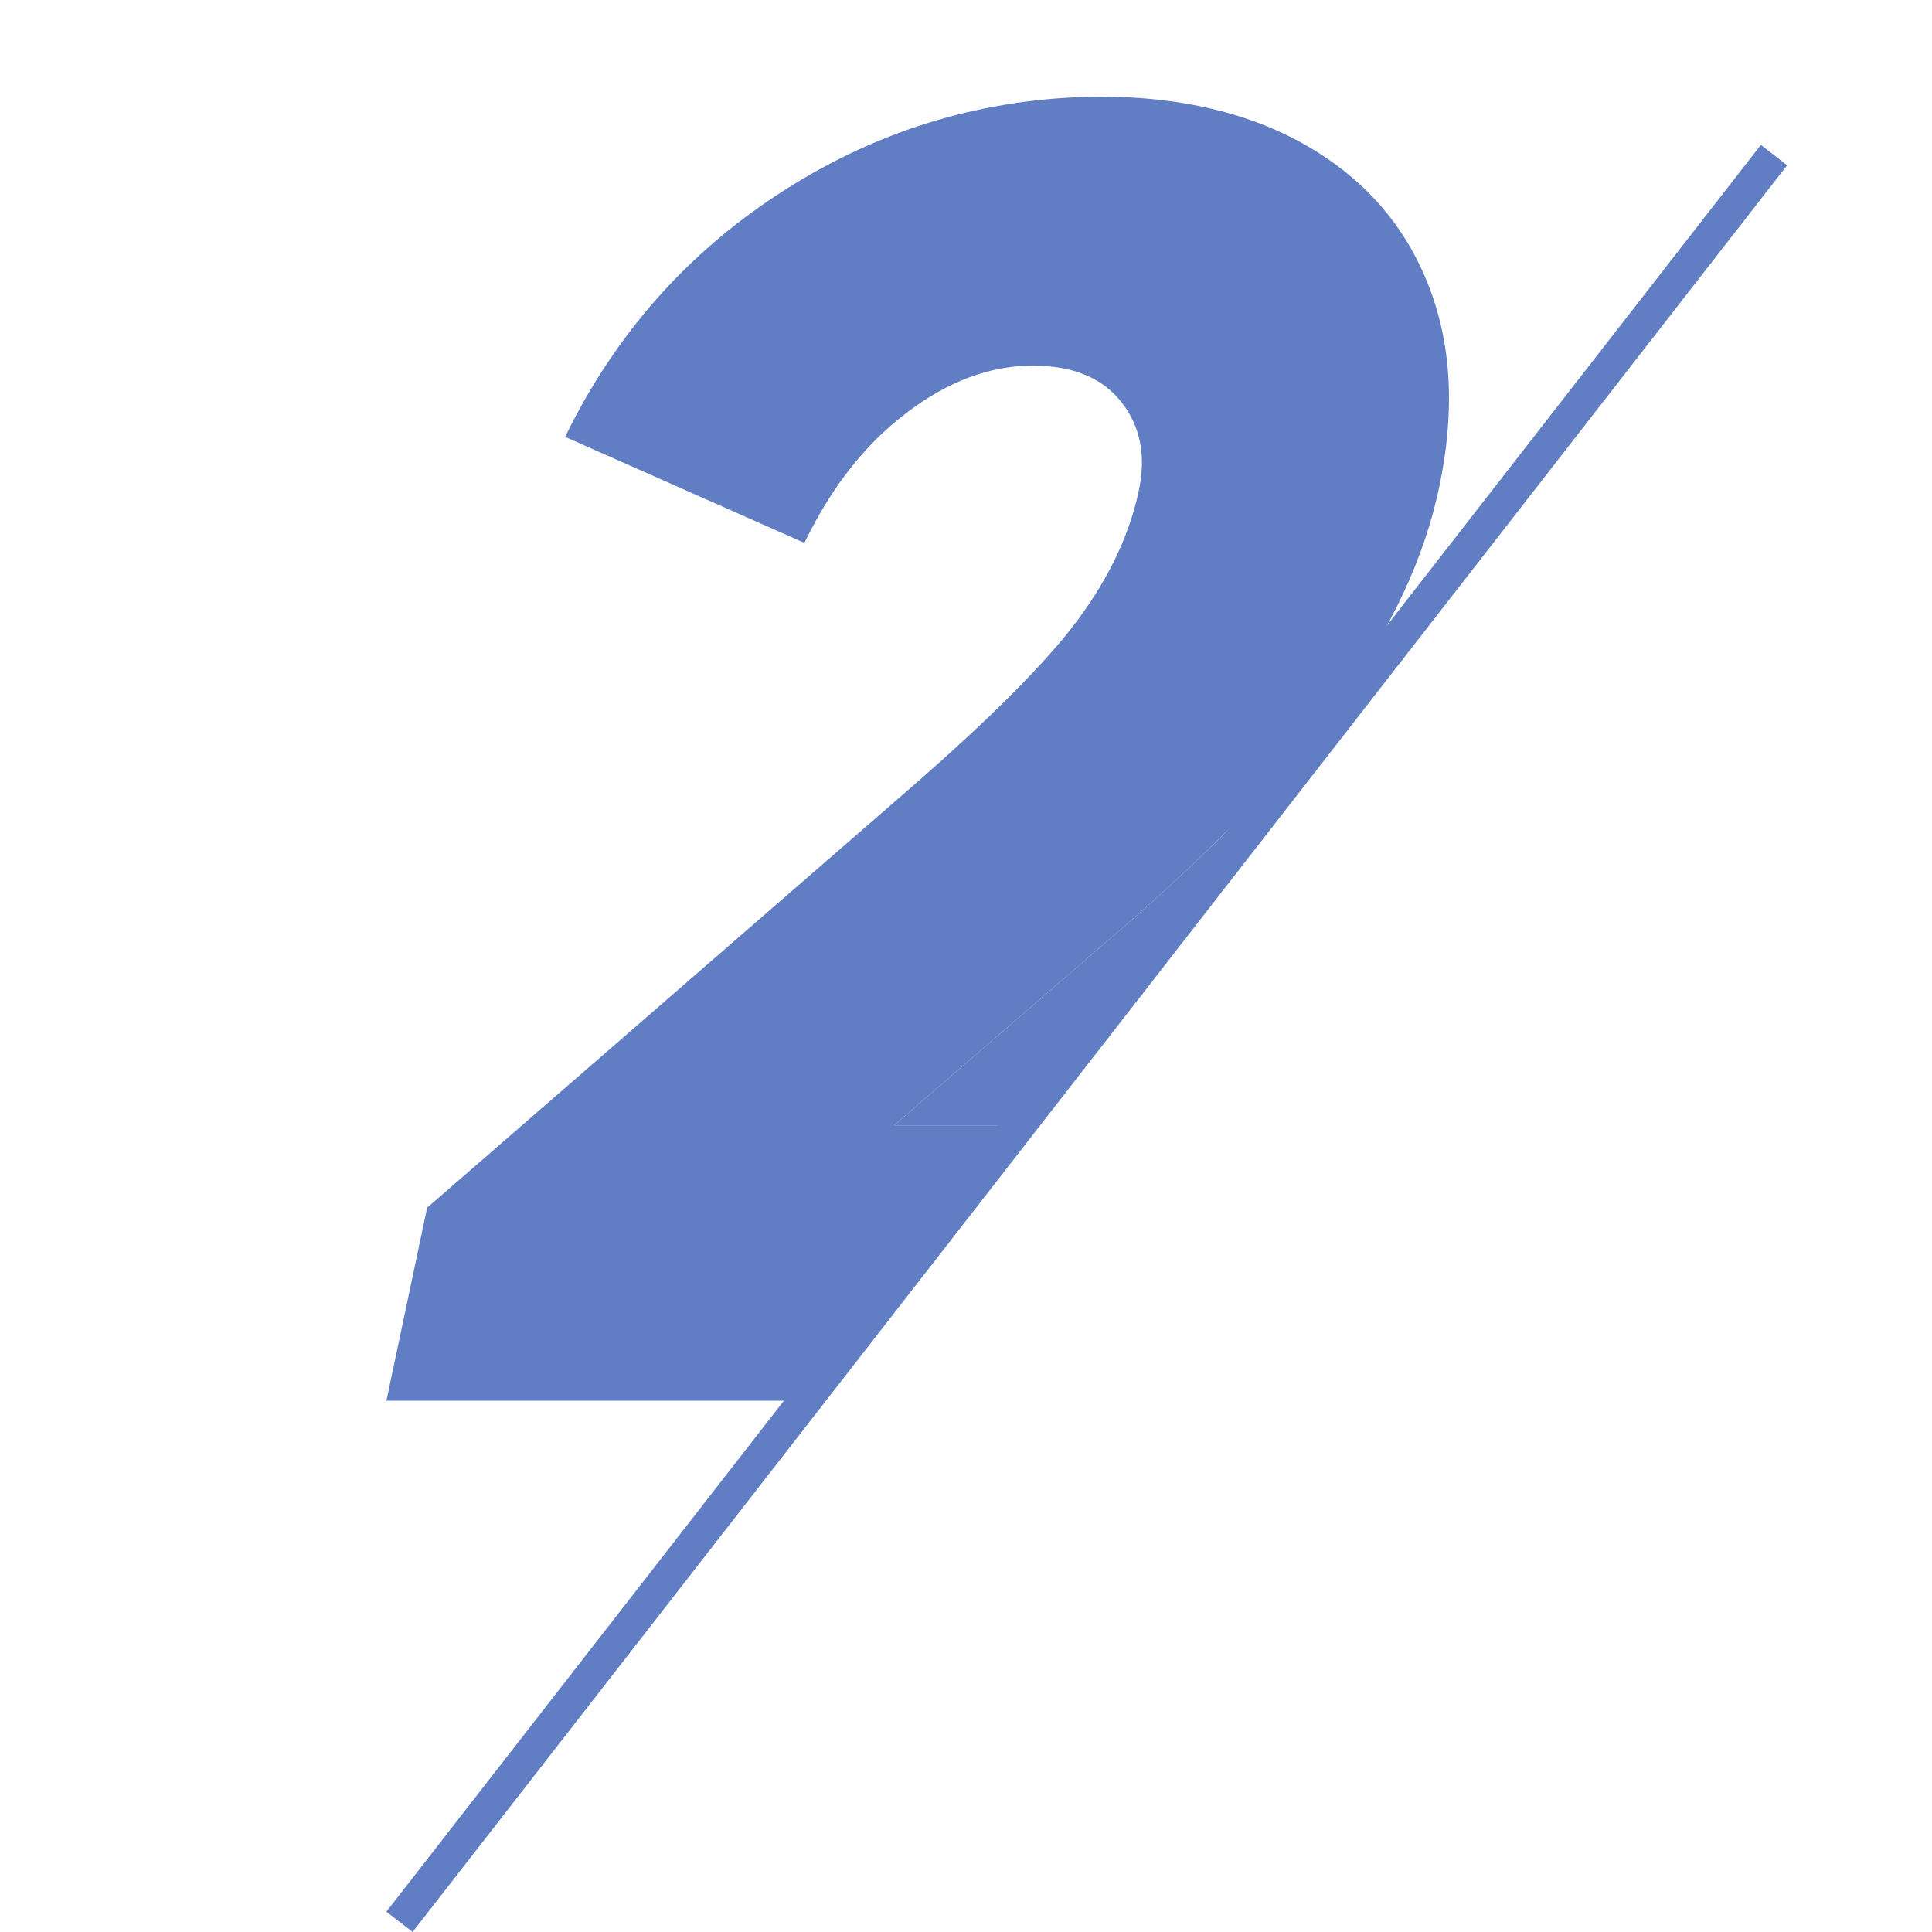 <?xml version="1.0" encoding="UTF-8"?>
<svg width="40px" height="40px" viewBox="0 0 40 40" version="1.1" xmlns="http://www.w3.org/2000/svg" xmlns:xlink="http://www.w3.org/1999/xlink">
    <title>编组</title>
    <g id="香菜" stroke="none" stroke-width="1" fill="none" fill-rule="evenodd">
        <g id="花泽香菜mint-rewards" transform="translate(-591, -1726)">
            <g id="编组" transform="translate(591, 1726)">
                <rect id="矩形" x="0" y="0" width="40" height="40"></rect>
                <polygon id="Fill-1" fill="#617EC4" points="8 39.579 8.543 40 37 3.423 36.457 3"></polygon>
                <g transform="translate(8, 2)" fill="#617EC4">
                    <path d="M14.907,17.498 L10.51,21.299 L12.921,21.299 L18.73,13.789 C17.737,14.934 16.466,16.168 14.907,17.498" id="Fill-2"></path>
                    <path d="M19.703,12.583 C19.758,12.509 19.785,12.433 19.839,12.356 L18.732,13.79 C19.088,13.375 19.42,12.974 19.703,12.583" id="Fill-4"></path>
                    <path d="M14.907,17.498 C16.466,16.168 17.737,14.934 18.73,13.789 L19.837,12.359 C20.82,10.966 21.489,9.546 21.796,8.093 C22.128,6.521 22.055,5.123 21.573,3.902 C21.092,2.676 20.262,1.72 19.081,1.032 C17.897,0.344 16.458,0 14.76,0 C12.404,0.022 10.233,0.666 8.247,1.933 C6.258,3.2 4.745,4.904 3.7,7.045 L8.655,9.24 C9.202,8.104 9.901,7.206 10.763,6.553 C11.618,5.898 12.491,5.57 13.384,5.57 C14.211,5.57 14.823,5.824 15.217,6.324 C15.612,6.826 15.732,7.438 15.577,8.159 C15.389,9.055 14.973,9.939 14.33,10.813 C13.688,11.687 12.513,12.869 10.807,14.352 L0.843,23.005 L0,27 L8.508,27 L12.921,21.299 L10.51,21.299 L14.907,17.498 Z" id="Fill-6"></path>
                </g>
            </g>
        </g>
    </g>
</svg>